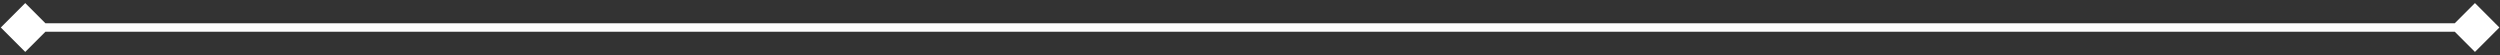 <?xml version="1.0" encoding="UTF-8"?> <svg xmlns="http://www.w3.org/2000/svg" width="591" height="13" viewBox="0 0 591 13" fill="none"><rect x="0" y="0" width="591" height="13" fill="#333333" stroke="none"/> <path d="M0.192 6.5L5.965 12.274L11.739 6.5L5.965 0.726L0.192 6.5ZM590.852 6.5L585.078 0.726L579.305 6.5L585.078 12.274L590.852 6.5ZM5.965 7.5H585.078V5.5H5.965V7.5Z" fill="white"></path> </svg> 